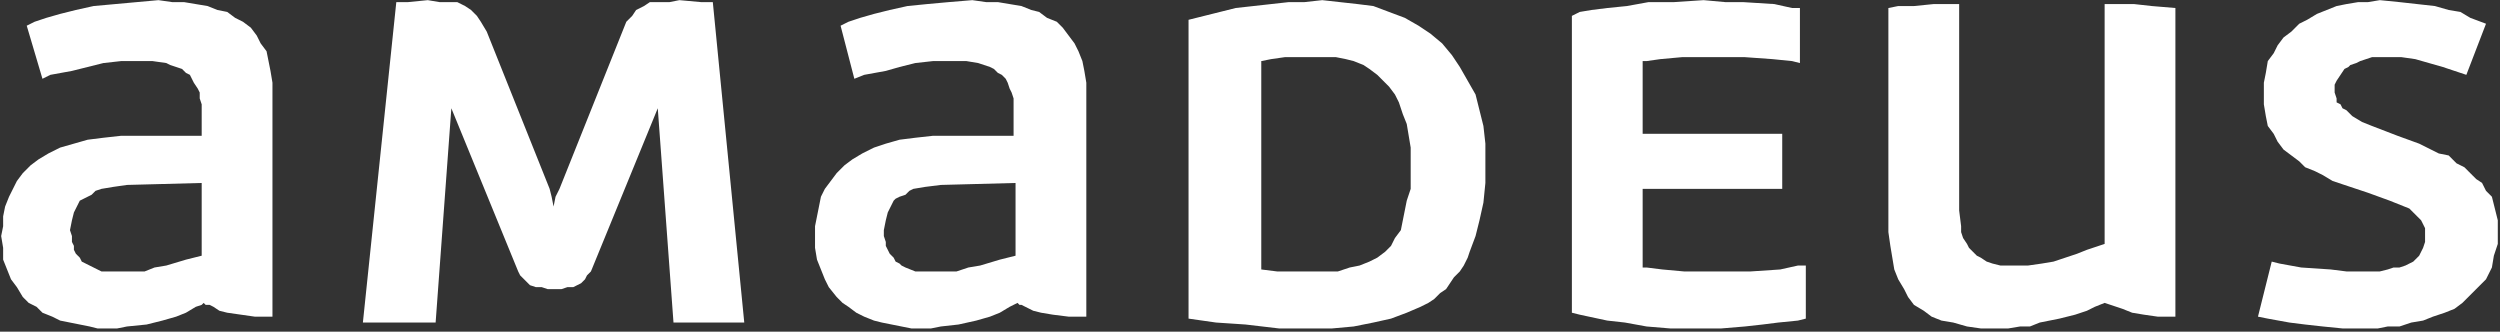 <svg width="100%" height="100%" viewBox="0 0 407 54" version="1.1" xmlns="http://www.w3.org/2000/svg" xmlns:xlink="http://www.w3.org/1999/xlink" xml:space="preserve" style="fill-rule:evenodd;clip-rule:evenodd;stroke-linejoin:round;stroke-miterlimit:2;">
    <rect x="0" y="0" width="407" height="54" fill="#333333" stroke="none"/>
    <g transform="matrix(1,0,0,1,-1524.8,-191.679)">
        <g transform="matrix(2.667,0,0,2.667,0,0)">
            <g transform="matrix(7.34788e-18,0.12,-0.12,7.34788e-18,1296,-7.93571e-14)">
                <path d="M757.996,5236L758.996,5232L761.996,5218L762.996,5209L764.996,5198L765.996,5186L765.996,5160L764.996,5148L763.996,5139L762.996,5131L761.996,5121L760.996,5117L733.996,5117L733.996,5121L735.996,5130L736.996,5145L736.996,5179L735.996,5190L734.996,5198L734.996,5200L694.996,5200L694.996,5129L666.996,5129L666.996,5200L629.996,5200L629.996,5198L628.996,5191L627.996,5180L627.996,5148L628.996,5134L629.996,5124L630.996,5120L602.996,5120L602.996,5124L600.996,5133L599.996,5149L599.996,5158L598.996,5169L599.996,5184L599.996,5197L601.996,5208L602.996,5218L603.996,5226L604.996,5232L606.996,5236L757.996,5236ZM694.996,5751L698.996,5753L703.996,5754L698.996,5755L694.996,5756L614.996,5788L609.996,5791L606.996,5793L603.996,5796L601.996,5799L599.996,5803L599.996,5812L598.996,5818L599.996,5828L599.996,5834L762.996,5851L762.996,5814L653.996,5806L736.996,5772L738.996,5771L743.996,5766L744.996,5763L744.996,5760L745.996,5757L745.996,5750L744.996,5747L744.996,5744L742.996,5740L740.996,5738L738.996,5737L736.996,5735L653.996,5701L762.996,5693L762.996,5657L599.996,5673L599.996,5679L598.996,5690L599.996,5695L599.996,5705L601.996,5708L603.996,5712L606.996,5714L609.996,5717L694.996,5751ZM728.996,5933L730.996,5941L733.996,5951L734.996,5957L736.996,5962L736.996,5984L731.996,5994L729.996,5995L727.996,5997L725.996,5998L723.996,5998L721.996,5999L718.996,5999L715.996,6000L710.996,5999L706.996,5998L700.996,5995L697.996,5989L695.996,5987L694.996,5984L693.996,5978L692.996,5971L691.996,5933L728.996,5933ZM598.996,5955L601.996,5988L603.996,5997L605.996,6005L607.996,6012L609.996,6018L611.996,6022L638.996,6014L636.996,6010L634.996,5999L630.996,5983L629.996,5974L629.996,5958L630.996,5951L631.996,5949L633.996,5943L635.996,5941L636.996,5939L640.996,5937L643.996,5935L645.996,5934L648.996,5934L651.996,5933L667.996,5933L667.996,5974L668.996,5983L669.996,5991L673.996,6005L676.996,6011L679.996,6016L682.996,6020L686.996,6024L690.996,6027L698.996,6031L703.996,6033L708.996,6034L713.996,6034L718.996,6035L724.996,6034L730.996,6034L740.996,6030L744.996,6027L749.996,6024L752.996,6021L754.996,6017L757.996,6014L759.996,6009L761.996,6005L764.996,5990L765.996,5986L765.996,5976L764.996,5971L763.996,5961L761.996,5953L759.996,5946L757.996,5941L754.996,5936L753.996,5933L752.996,5932L753.996,5931L753.996,5929L754.996,5927L756.996,5924L757.996,5920L759.996,5906L759.996,5897L640.996,5897L634.996,5898L624.996,5900L620.996,5903L616.996,5905L612.996,5908L609.996,5912L607.996,5916L604.996,5920L603.996,5925L601.996,5930L599.996,5942L599.996,5948L598.996,5955ZM728.996,5519L730.996,5527L733.996,5537L734.996,5543L736.996,5549L736.996,5570L734.996,5575L733.996,5577L732.996,5578L731.996,5580L729.996,5581L727.996,5583L723.996,5585L721.996,5585L718.996,5586L715.996,5586L710.996,5585L706.996,5584L700.996,5581L699.996,5580L698.996,5578L697.996,5575L695.996,5573L694.996,5571L693.996,5565L692.996,5557L691.996,5519L728.996,5519ZM598.996,5541L599.996,5553L600.996,5564L601.996,5574L603.996,5583L605.996,5591L607.996,5598L609.996,5604L611.996,5608L638.996,5601L636.996,5596L634.996,5585L632.996,5578L630.996,5570L629.996,5561L629.996,5544L630.996,5538L632.996,5532L633.996,5530L635.996,5528L636.996,5526L638.996,5524L640.996,5523L643.996,5522L645.996,5521L648.996,5520L667.996,5520L667.996,5561L668.996,5570L669.996,5578L671.996,5585L673.996,5591L676.996,5597L679.996,5602L682.996,5606L686.996,5610L694.996,5616L698.996,5618L713.996,5621L724.996,5621L730.996,5620L740.996,5616L744.996,5614L749.996,5610L752.996,5607L754.996,5604L757.996,5600L759.996,5596L761.996,5591L762.996,5587L765.996,5572L765.996,5562L764.996,5557L763.996,5548L761.996,5539L759.996,5532L757.996,5527L754.996,5522L752.996,5518L753.996,5517L753.996,5516L756.996,5510L757.996,5506L758.996,5500L759.996,5492L759.996,5483L640.996,5483L634.996,5484L629.996,5485L624.996,5487L620.996,5489L612.996,5495L609.996,5498L607.996,5503L604.996,5507L603.996,5511L601.996,5516L599.996,5528L599.996,5534L598.996,5541ZM722.996,4965L725.996,4974L727.996,4979L731.996,4991L732.996,4997L733.996,5004L733.996,5018L732.996,5022L731.996,5025L729.996,5028L728.996,5030L724.996,5034L722.996,5035L719.996,5037L716.996,5038L713.996,5038L705.996,5039L600.996,5039L600.996,5052L601.996,5062L601.996,5070L602.996,5075L716.996,5075L723.996,5074L735.996,5072L740.996,5070L745.996,5067L749.996,5065L753.996,5062L756.996,5057L759.996,5053L761.996,5048L762.996,5042L764.996,5035L765.996,5028L765.996,5014L764.996,5008L764.996,5003L762.996,4998L760.996,4988L758.996,4980L756.996,4974L754.996,4970L752.996,4965L755.996,4956L757.996,4951L758.996,4945L759.996,4938L759.996,4929L602.996,4929L601.996,4941L600.996,4950L600.996,4965L722.996,4965ZM759.996,4887L760.996,4882L762.996,4871L763.996,4863L764.996,4854L765.996,4844L765.996,4826L764.996,4821L764.996,4815L762.996,4809L761.996,4803L759.996,4798L757.996,4792L755.996,4787L752.996,4783L740.996,4771L734.996,4768L728.996,4767L722.996,4765L710.996,4765L698.996,4768L695.996,4771L691.996,4773L689.996,4776L683.996,4782L681.996,4786L677.996,4790L676.996,4795L671.996,4805L667.996,4816L662.996,4829L660.996,4834L657.996,4839L654.996,4842L653.996,4844L651.996,4845L650.996,4847L648.996,4847L645.996,4848L641.996,4848L639.996,4847L633.996,4843L632.996,4841L631.996,4840L630.996,4837L629.996,4835L627.996,4829L627.996,4814L628.996,4807L632.996,4793L636.996,4781L610.996,4771L607.996,4779L604.996,4784L603.996,4790L601.996,4797L599.996,4815L598.996,4825L599.996,4831L599.996,4836L600.996,4842L601.996,4847L605.996,4857L608.996,4862L610.996,4866L614.996,4870L617.996,4874L621.996,4877L625.996,4879L629.996,4882L635.996,4883L640.996,4884L651.996,4884L657.996,4883L662.996,4882L666.996,4879L670.996,4877L674.996,4874L680.996,4866L683.996,4863L685.996,4858L687.996,4854L690.996,4849L696.996,4831L700.996,4820L704.996,4810L710.996,4804L714.996,4802L721.996,4802L724.996,4803L728.996,4805L731.996,4808L733.996,4812L734.996,4815L734.996,4818L735.996,4821L736.996,4825L736.996,4842L735.996,4850L734.996,4865L732.996,4876L731.996,4880L759.996,4887ZM629.996,5394L628.996,5389L627.996,5382L627.996,5356L628.996,5351L629.996,5347L631.996,5342L633.996,5339L636.996,5335L642.996,5329L646.996,5326L650.996,5324L656.996,5322L661.996,5320L673.996,5318L694.996,5318L700.996,5320L715.996,5323L719.996,5326L723.996,5328L726.996,5331L729.996,5335L731.996,5339L733.996,5344L734.996,5349L736.996,5355L736.996,5386L735.996,5394L629.996,5394ZM598.996,5363L599.996,5372L599.996,5380L602.996,5407L608.996,5431L760.996,5431L762.996,5417L763.996,5402L765.996,5385L765.996,5358L764.996,5347L762.996,5337L760.996,5328L757.996,5320L754.996,5313L752.996,5309L750.996,5306L747.996,5303L745.996,5300L739.996,5296L736.996,5293L733.996,5291L729.996,5289L726.996,5288L718.996,5285L710.996,5283L701.996,5281L691.996,5280L671.996,5280L662.996,5281L646.996,5285L632.996,5293L626.996,5297L620.996,5302L615.996,5308L611.996,5314L607.996,5321L601.996,5337L600.996,5345L598.996,5363" style="fill:white;"/>
            </g>
        </g>
    </g>
</svg>
